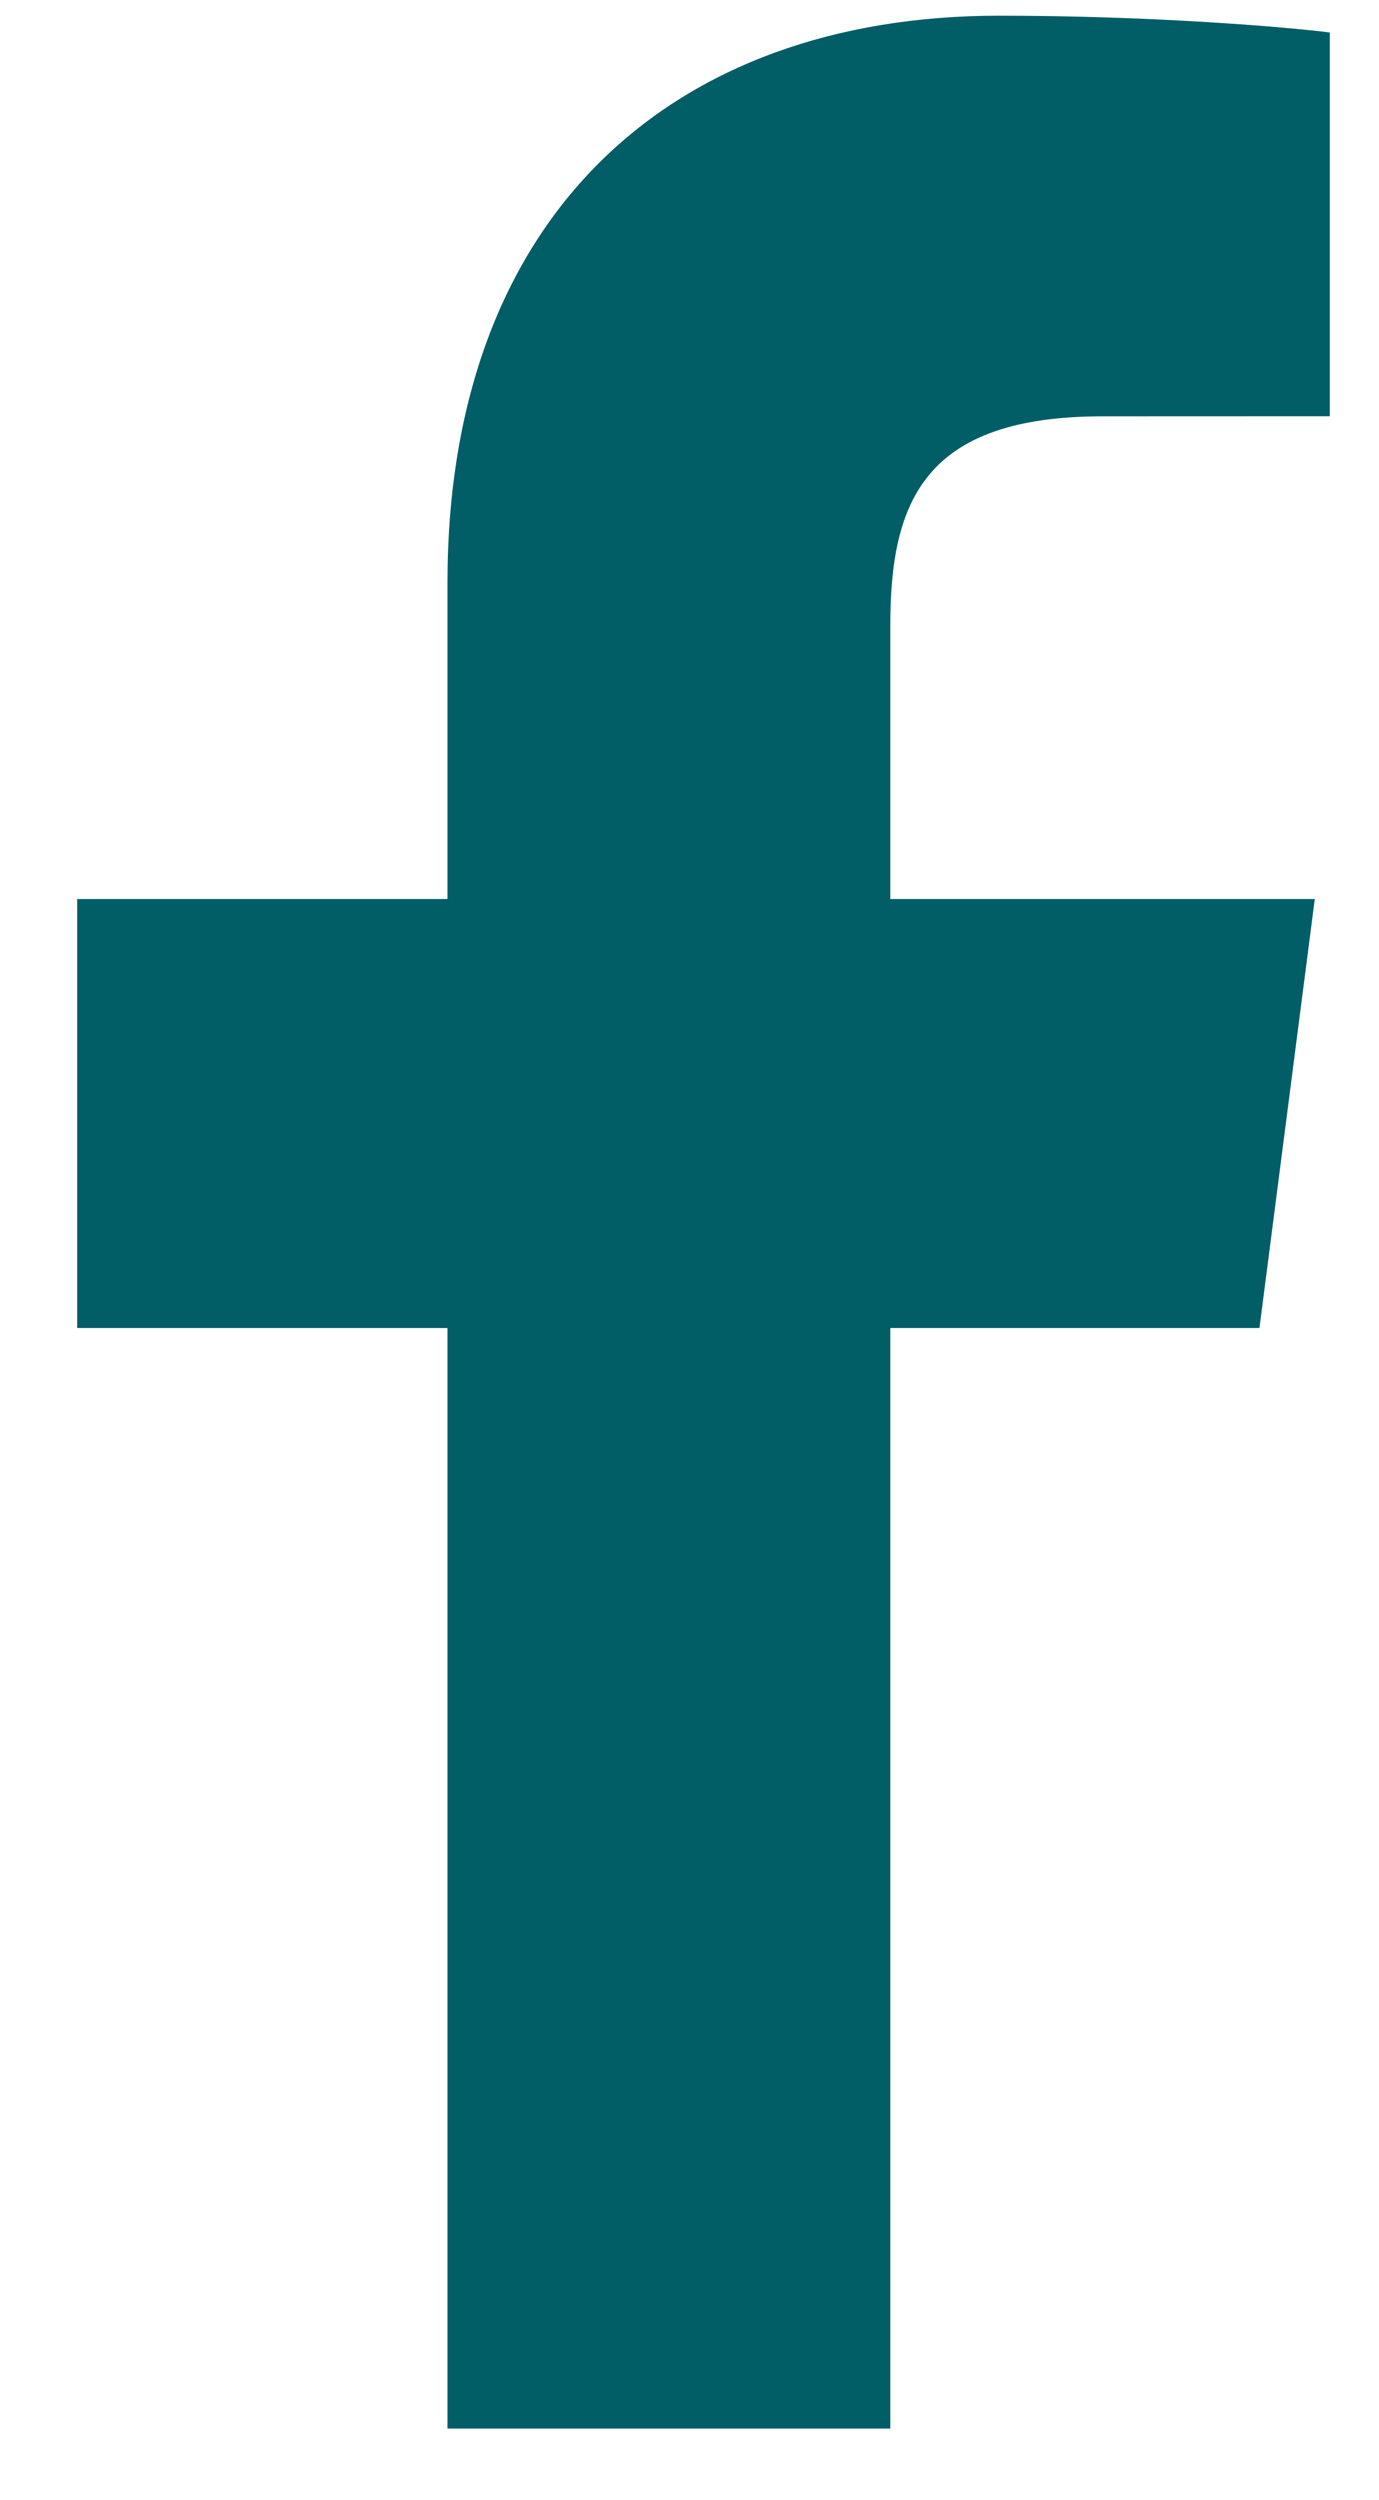 <svg width="16" height="29" viewBox="0 0 16 29" fill="none" xmlns="http://www.w3.org/2000/svg">
<path d="M10.33 28.17V15.404H14.613L15.255 10.428H10.33V7.251C10.33 5.811 10.728 4.829 12.796 4.829L15.429 4.828V0.377C14.973 0.318 13.41 0.182 11.591 0.182C7.792 0.182 5.192 2.501 5.192 6.758V10.428H0.896V15.404H5.192V28.17H10.33Z" fill="#015E66"/>
</svg>
